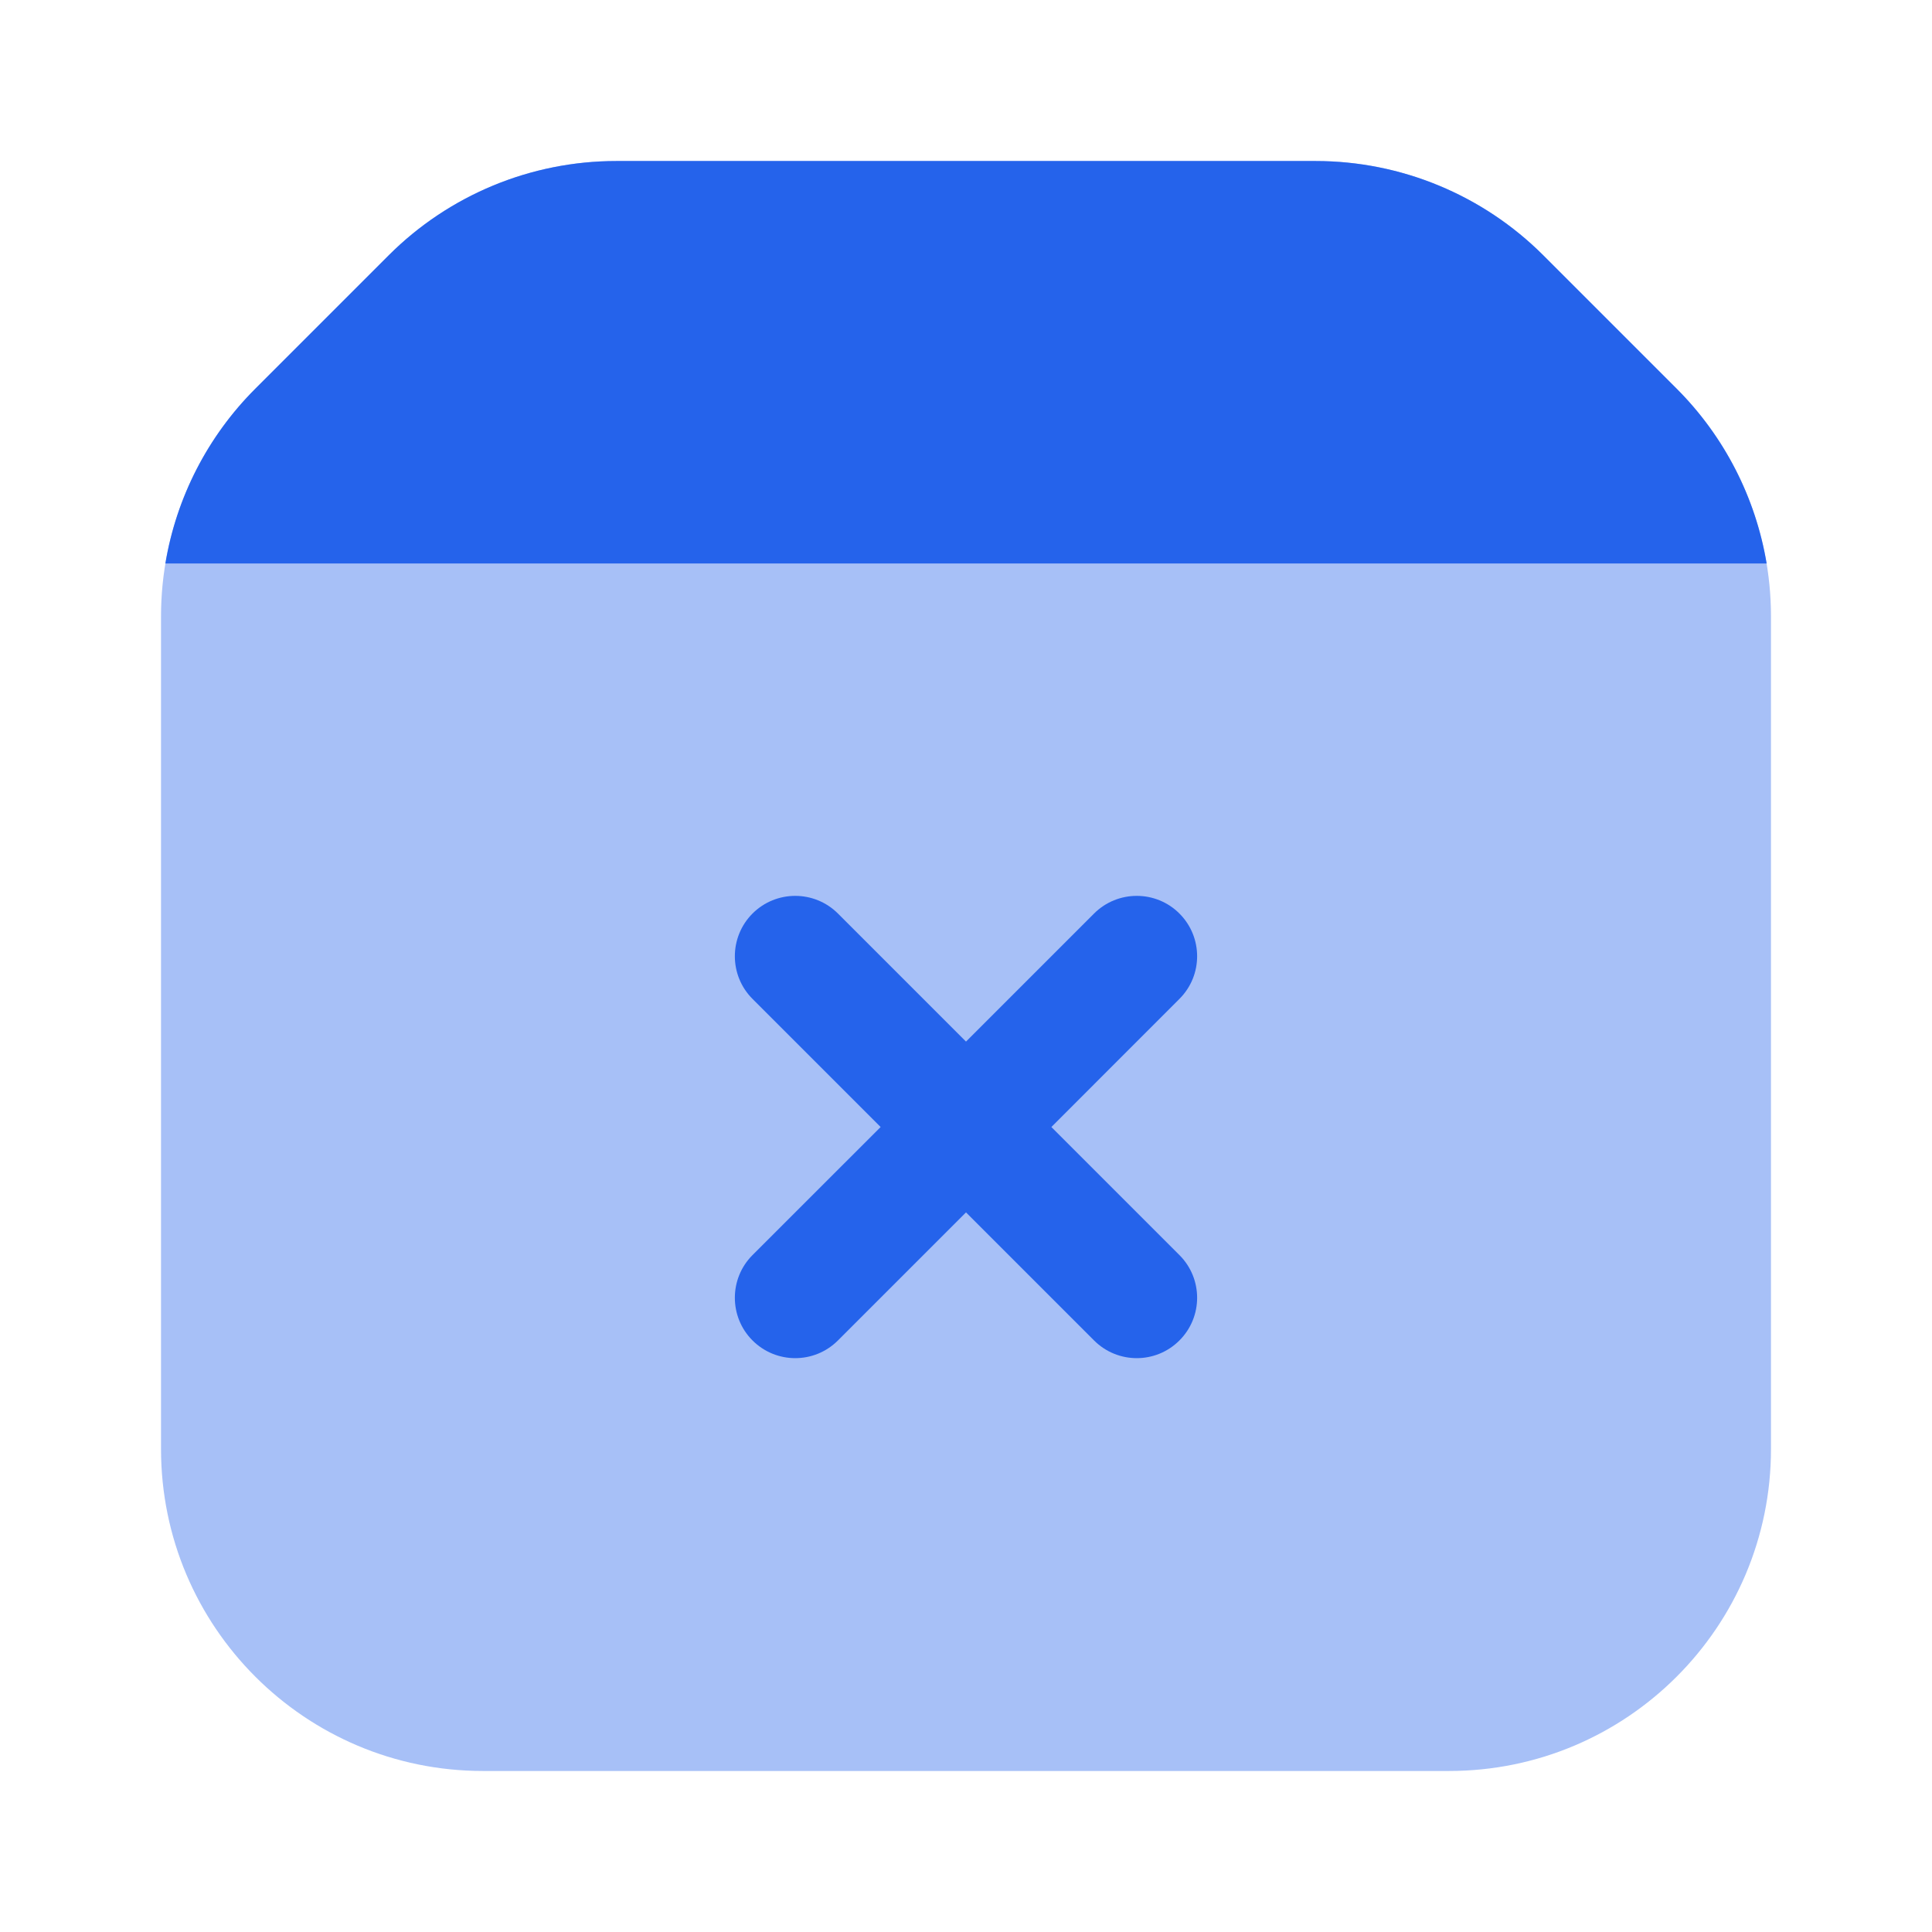 <svg width="32" height="32" viewBox="0 0 32 32" fill="none" xmlns="http://www.w3.org/2000/svg">
<path opacity="0.4" d="M29.333 24V10.209C29.333 8.795 28.771 7.438 27.771 6.438L25.562 4.229C24.562 3.229 23.205 2.667 21.791 2.667H10.209C8.795 2.667 7.438 3.229 6.438 4.229L4.229 6.438C3.229 7.438 2.667 8.795 2.667 10.209V24C2.667 26.945 5.054 29.333 8 29.333H24C26.945 29.333 29.333 26.945 29.333 24Z" fill="#2563EB"/>
<path d="M21.791 2.667H10.209C8.794 2.667 7.438 3.229 6.438 4.229L4.229 6.438C3.437 7.229 2.92 8.244 2.739 9.333H29.261C29.079 8.244 28.562 7.229 27.771 6.438L25.562 4.229C24.562 3.229 23.205 2.667 21.791 2.667Z" fill="#2563EB"/>
<path fill-rule="evenodd" clip-rule="evenodd" d="M12.464 15.131C12.855 14.741 13.488 14.741 13.879 15.131L16 17.252L18.121 15.131C18.512 14.741 19.145 14.741 19.535 15.131C19.926 15.522 19.926 16.155 19.535 16.545L17.414 18.667L19.535 20.788C19.926 21.178 19.926 21.812 19.535 22.202C19.145 22.593 18.512 22.593 18.121 22.202L16 20.081L13.879 22.202C13.488 22.593 12.855 22.593 12.464 22.202C12.074 21.812 12.074 21.178 12.464 20.788L14.586 18.667L12.464 16.545C12.074 16.155 12.074 15.522 12.464 15.131Z" fill="#2563EB"/>
</svg>
